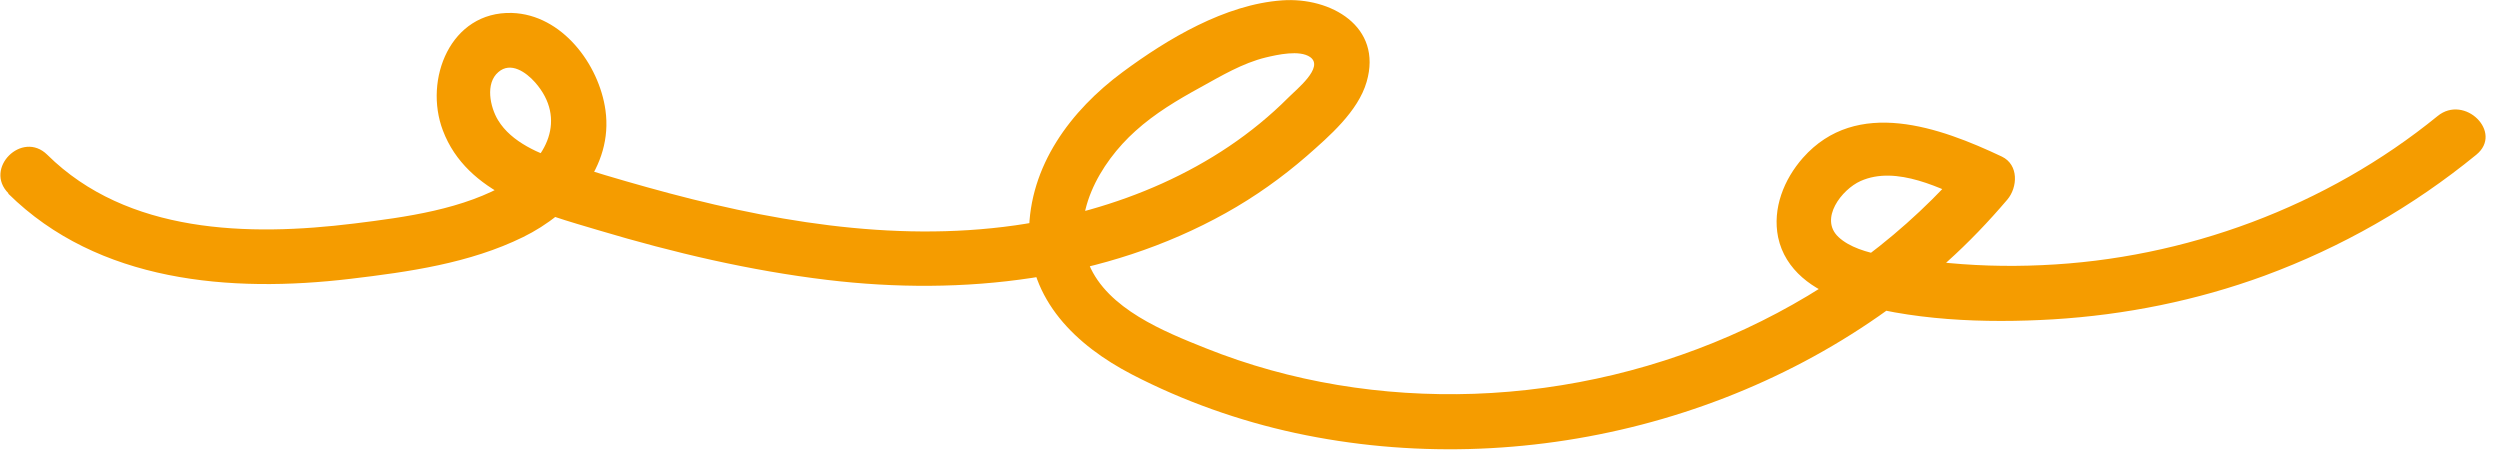 <svg xmlns="http://www.w3.org/2000/svg" width="137" height="25" viewBox="0 0 137 25" fill="none"><g clip-path="url(#clip0_232_581)"><path d="M0.45 10.61C5.38 15.48 12.64 16.06 19.2 15.28C22.4 14.9 25.74 14.43 28.67 12.99C31.3 11.7 33.61 9.15 33.18 6.04C32.83 3.52 30.79 0.8 28.06 0.71C24.68 0.61 23.21 4.36 24.27 7.15C25.59 10.64 29.62 11.67 32.84 12.63C36.93 13.85 41.09 14.83 45.34 15.34C52.77 16.23 60.56 15.37 67.18 11.67C68.76 10.79 70.25 9.73 71.61 8.55C72.84 7.47 74.42 6.11 74.89 4.49C75.78 1.44 72.91 -0.17 70.26 0.02C67.14 0.24 63.98 2.13 61.52 3.95C58.68 6.05 56.4 9.09 56.39 12.77C56.38 16.45 58.97 18.93 62.03 20.52C64.85 21.98 67.89 23.06 70.99 23.73C83.48 26.42 97.19 22.94 106.7 14.35C107.88 13.29 108.97 12.15 110 10.94C110.57 10.27 110.64 9.03 109.7 8.58C106.31 6.98 101.75 5.32 98.8 8.65C97.76 9.83 97.12 11.42 97.44 13C97.82 14.81 99.38 15.91 101.05 16.44C104.63 17.58 108.79 17.72 112.51 17.5C116.46 17.26 120.38 16.47 124.09 15.11C128.32 13.55 132.21 11.33 135.7 8.48C137.2 7.26 135.06 5.15 133.58 6.36C127.49 11.32 119.74 14.19 111.9 14.53C109.96 14.62 108.01 14.56 106.08 14.34C104.55 14.17 101.92 14.09 100.75 12.99C99.68 11.99 100.93 10.38 101.96 9.92C103.93 9.04 106.41 10.33 108.16 11.15L107.86 8.79C101.16 16.68 91.09 21.22 80.79 21.58C75.77 21.75 70.74 20.95 66.07 19.08C63.79 18.17 60.7 16.93 59.68 14.5C58.57 11.85 60.28 8.92 62.22 7.18C63.28 6.22 64.52 5.48 65.78 4.79C66.92 4.16 68.09 3.46 69.36 3.15C69.99 3 71.22 2.72 71.8 3.13C72.58 3.69 71.03 4.91 70.6 5.35C66.62 9.34 61.15 11.56 55.63 12.35C48.86 13.31 41.97 12.08 35.46 10.26C33.92 9.83 32.38 9.38 30.87 8.87C29.58 8.43 28.03 7.81 27.29 6.58C26.86 5.87 26.58 4.57 27.31 3.95C27.99 3.36 28.83 3.96 29.32 4.51C31.09 6.52 29.96 8.76 27.91 9.99C25.42 11.48 22.23 11.9 19.4 12.25C13.63 12.96 6.98 12.82 2.59 8.48C1.21 7.12 -0.91 9.24 0.47 10.6H0.45V10.61Z" fill="#F59C00"></path></g><defs><clipPath id="clip0_232_581"><rect width="136.2" height="24.61" fill="white"></rect></clipPath></defs></svg>